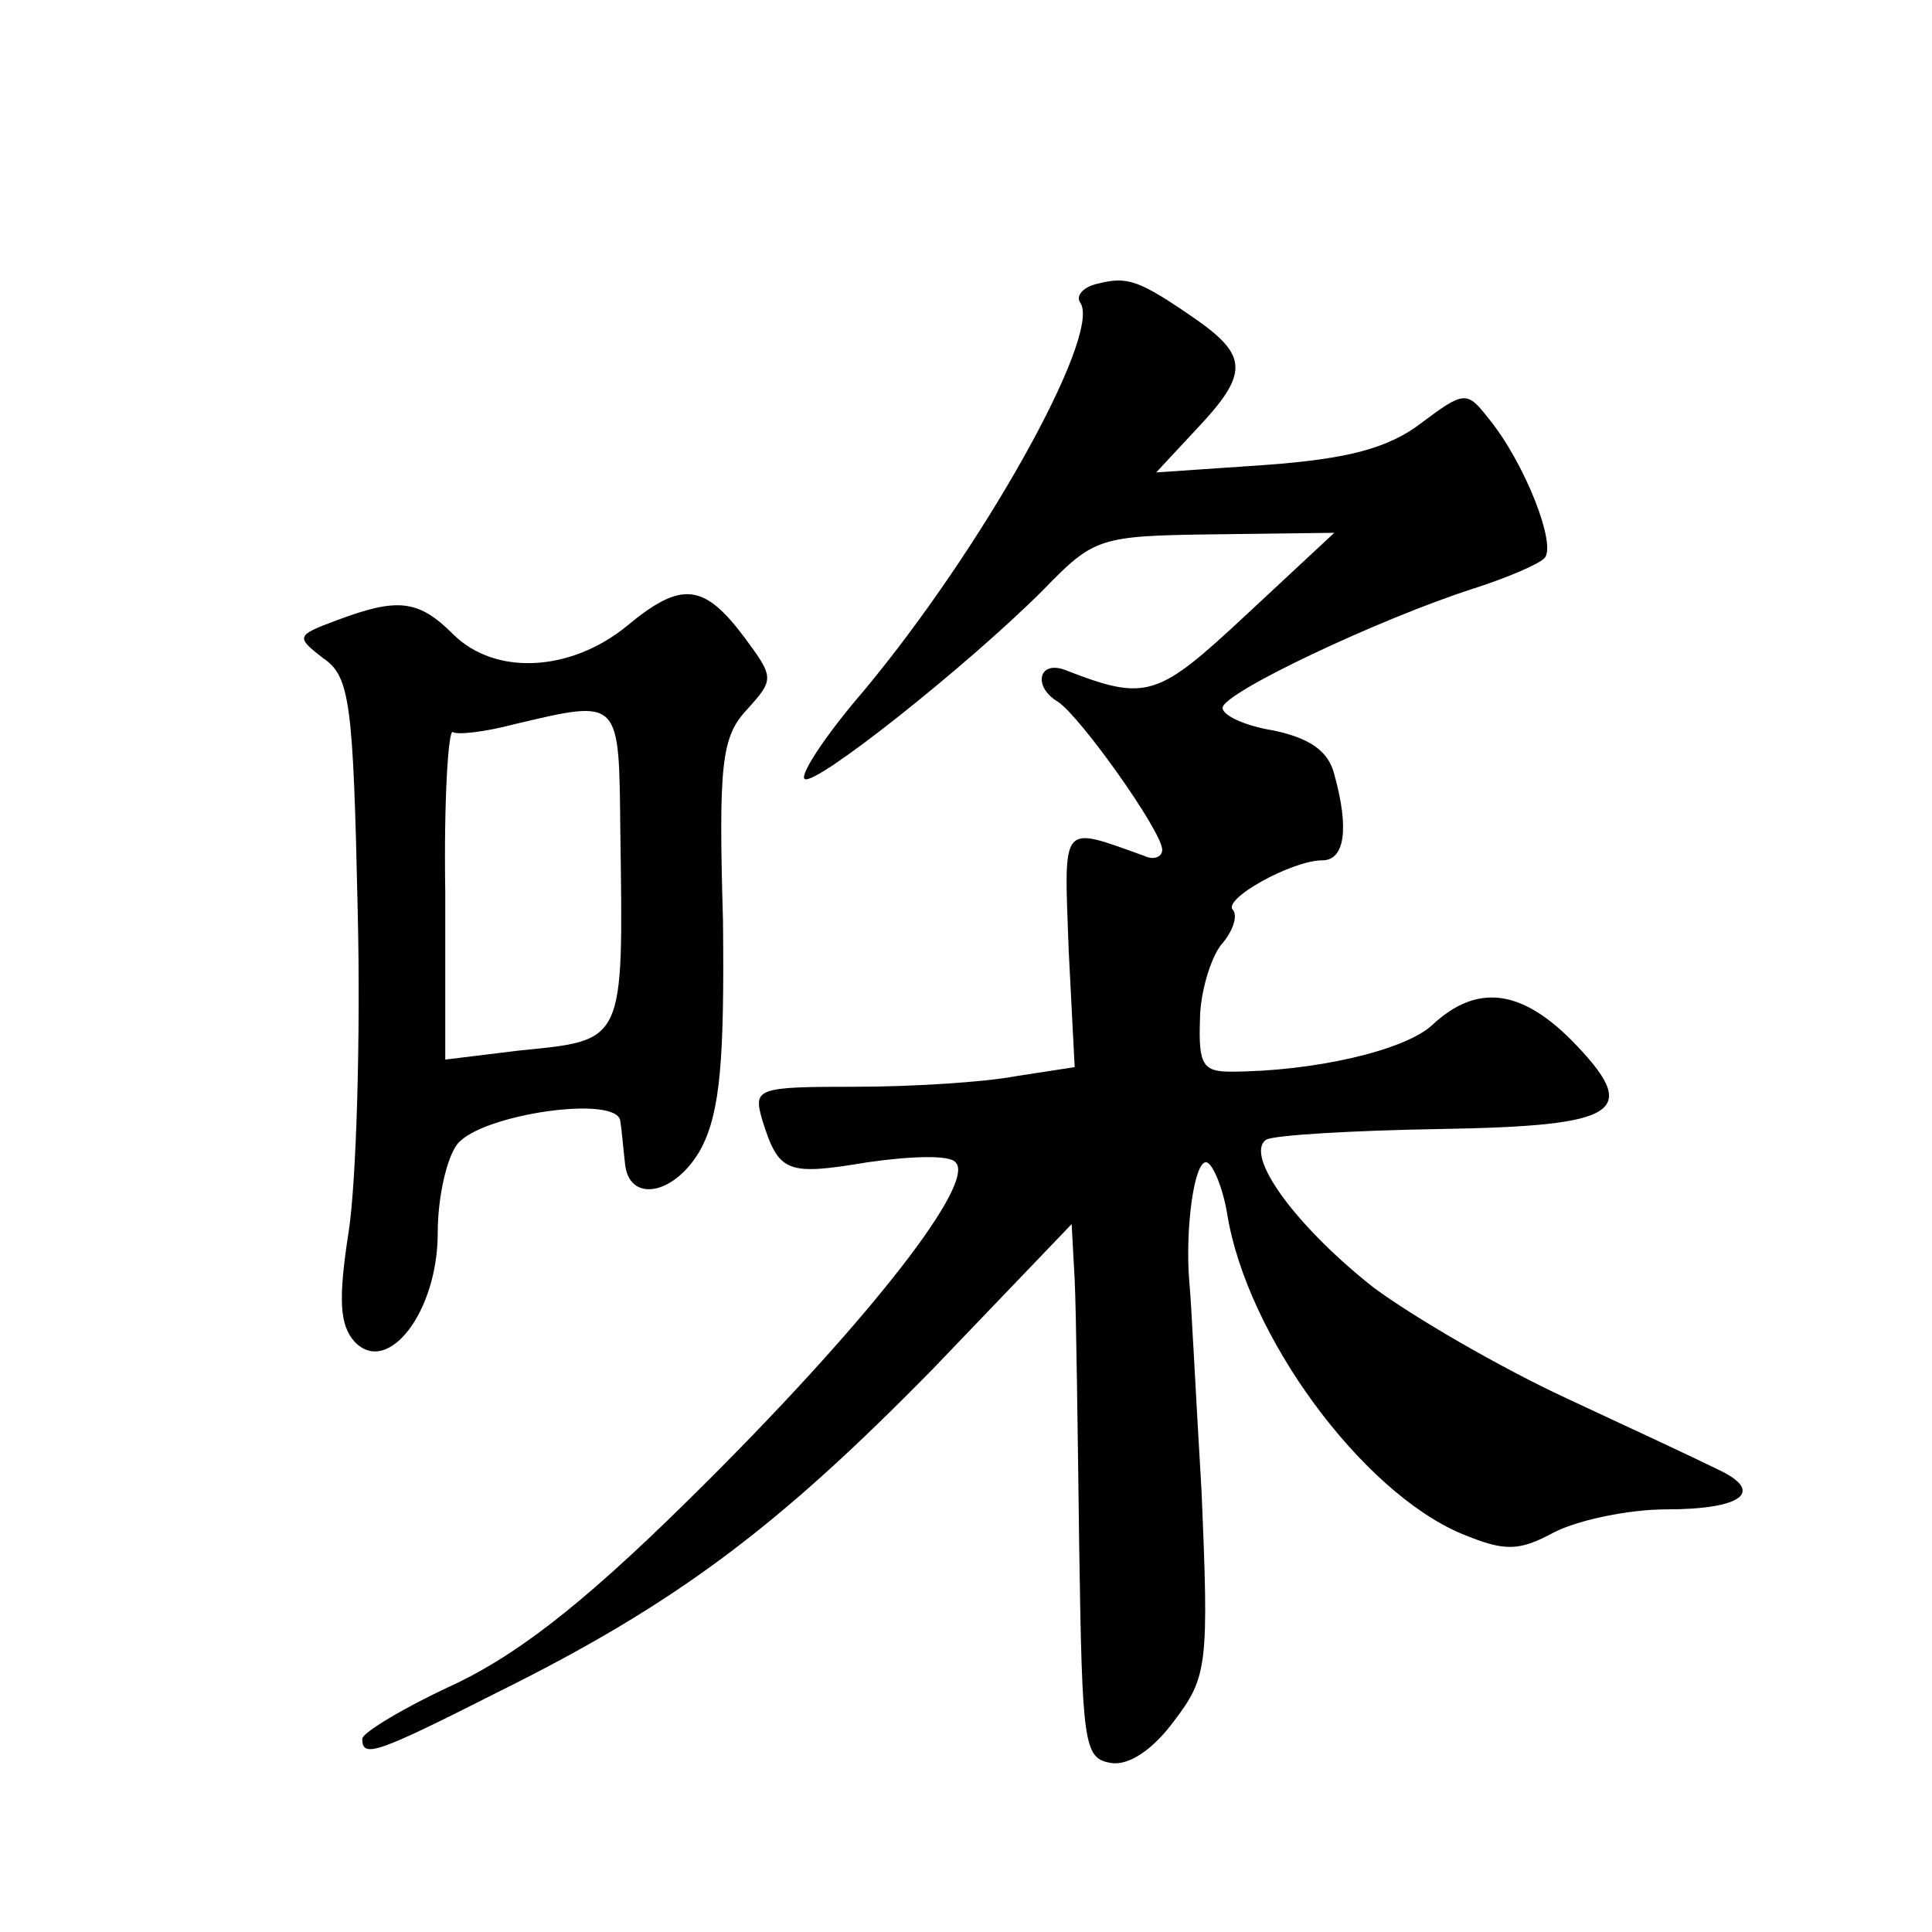 <?xml version="1.0" standalone="no"?>
<!DOCTYPE svg PUBLIC "-//W3C//DTD SVG 20010904//EN"
 "http://www.w3.org/TR/2001/REC-SVG-20010904/DTD/svg10.dtd">
<svg version="1.0" xmlns="http://www.w3.org/2000/svg"
 width="128pt" height="128pt" viewBox="0 0 128 128"
 preserveAspectRatio="xMidYMid meet">
<g transform="translate(0,128) scale(0.1,-0.1)"
fill="#0" stroke="none">
<path d="M727 1092 c-9 -2 -15 -8 -11 -13 13 -22 -64 -161 -144 -257 -25 -29 -42
-55 -39 -58 6 -6 108 75 158 125 34 35 37 36 114 37 l79 1 -58 -54 c-59 -55 -66
-58 -120 -37 -18 7 -22 -11 -5 -21 15 -10 69 -86 69 -98 0 -5 -6 -7 -12 -4 -56
20 -53 23 -50 -62 l4 -78 -39 -6 c-21 -4 -69 -7 -106 -7 -66 0 -68 -1 -62 -22 11
-35 16 -37 70 -28 28 4 54 5 58 0 14 -13 -55 -102 -163 -210 -77 -77 -122 -113
-167 -135 -35 -16 -63 -33 -63 -37 0 -13 9 -10 90 31 119 59 186 110 288 214 l92
96 2 -37 c1 -20 2 -100 3 -177 2 -131 3 -140 21 -143 12 -2 28 9 42 28 22 29 23
37 18 153 -4 67 -7 129 -8 137 -3 35 3 80 11 80 4 0 11 -16 14 -34 13 -81 89 -184
155 -212 29 -12 38 -12 62 1 16 8 49 15 74 15 51 0 66 12 33 27 -12 6 -57 27 -100
47 -43 20 -100 53 -127 73 -52 41 -86 88 -71 98 6 3 57 6 115 7 120 2 134 11 87
59 -34 34 -63 37 -92 10 -18 -17 -79 -31 -134 -31 -18 0 -21 5 -20 34 0 18 7 41
14 50 8 9 11 19 8 23 -8 7 39 33 59 33 15 0 18 21 8 57 -4 16 -17 24 -40 29 -19
3 -34 10 -34 15 0 10 104 59 166 79 22 7 43 16 47 20 9 8 -13 64 -37 93 -14 18
-16 18 -44 -3 -22 -17 -49 -24 -103 -28 l-73 -5 27 29 c34 36 34 48 0 72 -39 27
-46 29 -66 24z M415 865 c-37 -30 -87 -33 -115 -5 -23 23 -37 24 -77 9 -27 -10
-27 -11 -9 -25 18 -12 20 -30 23 -168 2 -84 -1 -180 -6 -212 -7 -45 -6 -62 4 -73
22 -23 55 20 55 72 0 24 6 50 13 59 16 20 107 33 108 15 1 -6 2 -19 3 -27 2 -28
34 -22 51 10 12 24 15 57 14 150 -3 104 -1 122 16 140 18 20 18 21 -2 48 -27 36
-42 37 -78 7z m-4 -137 c2 -140 3 -137 -67 -144 l-49 -6 0 111 c-1 60 2 108 5 106
3 -2 21 0 40 5 72 17 70 18 71 -72z"/>
</g>
</svg>
